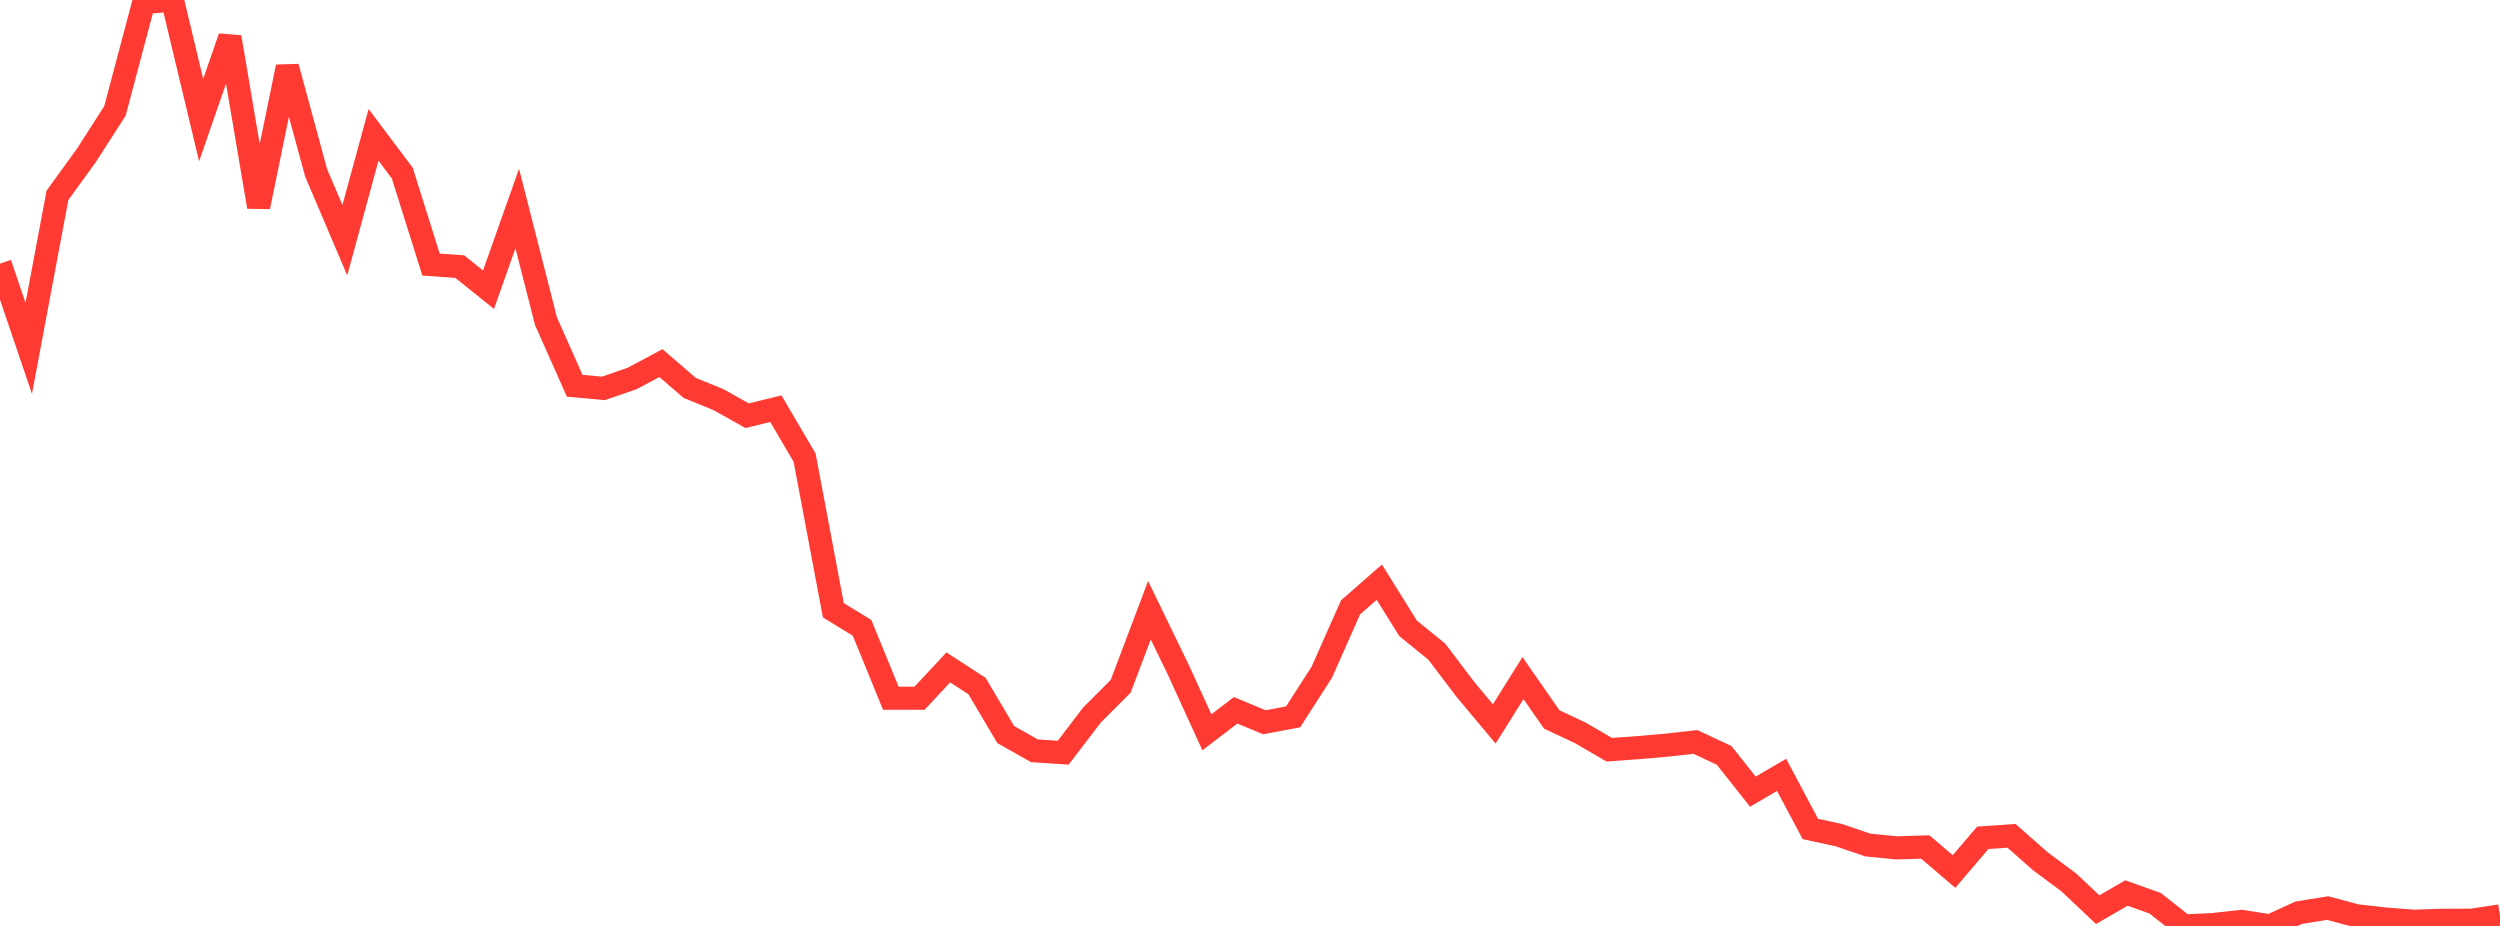 <?xml version="1.0" standalone="no"?>
<!DOCTYPE svg PUBLIC "-//W3C//DTD SVG 1.1//EN" "http://www.w3.org/Graphics/SVG/1.1/DTD/svg11.dtd">

<svg width="135" height="50" viewBox="0 0 135 50" preserveAspectRatio="none" 
  xmlns="http://www.w3.org/2000/svg"
  xmlns:xlink="http://www.w3.org/1999/xlink">


<polyline points="0.0, 14.236 1.552, 18.811 3.103, 10.547 4.655, 8.406 6.207, 5.99 7.759, 0.144 9.31, 0.0 10.862, 6.484 12.414, 2.008 13.966, 11.169 15.517, 3.611 17.069, 9.327 18.621, 12.972 20.172, 7.282 21.724, 9.349 23.276, 14.287 24.828, 14.397 26.379, 15.645 27.931, 11.26 29.483, 17.344 31.034, 20.831 32.586, 20.973 34.138, 20.437 35.69, 19.607 37.241, 20.945 38.793, 21.578 40.345, 22.449 41.897, 22.069 43.448, 24.713 45.0, 32.953 46.552, 33.905 48.103, 37.703 49.655, 37.704 51.207, 36.041 52.759, 37.047 54.31, 39.667 55.862, 40.543 57.414, 40.645 58.966, 38.612 60.517, 37.059 62.069, 32.953 63.621, 36.151 65.172, 39.544 66.724, 38.357 68.276, 39.002 69.828, 38.711 71.379, 36.294 72.931, 32.795 74.483, 31.438 76.034, 33.927 77.586, 35.19 79.138, 37.236 80.69, 39.091 82.241, 36.616 83.793, 38.85 85.345, 39.579 86.897, 40.485 88.448, 40.374 90.0, 40.239 91.552, 40.065 93.103, 40.79 94.655, 42.749 96.207, 41.842 97.759, 44.765 99.31, 45.1 100.862, 45.632 102.414, 45.784 103.966, 45.737 105.517, 47.062 107.069, 45.242 108.621, 45.134 110.172, 46.503 111.724, 47.657 113.276, 49.122 114.828, 48.222 116.379, 48.778 117.931, 50.0 119.483, 49.93 121.034, 49.756 122.586, 49.998 124.138, 49.285 125.69, 49.035 127.241, 49.451 128.793, 49.628 130.345, 49.747 131.897, 49.696 133.448, 49.694 135.0, 49.46" fill="none" stroke="#ff3a33" stroke-width="1.25"/>

</svg>